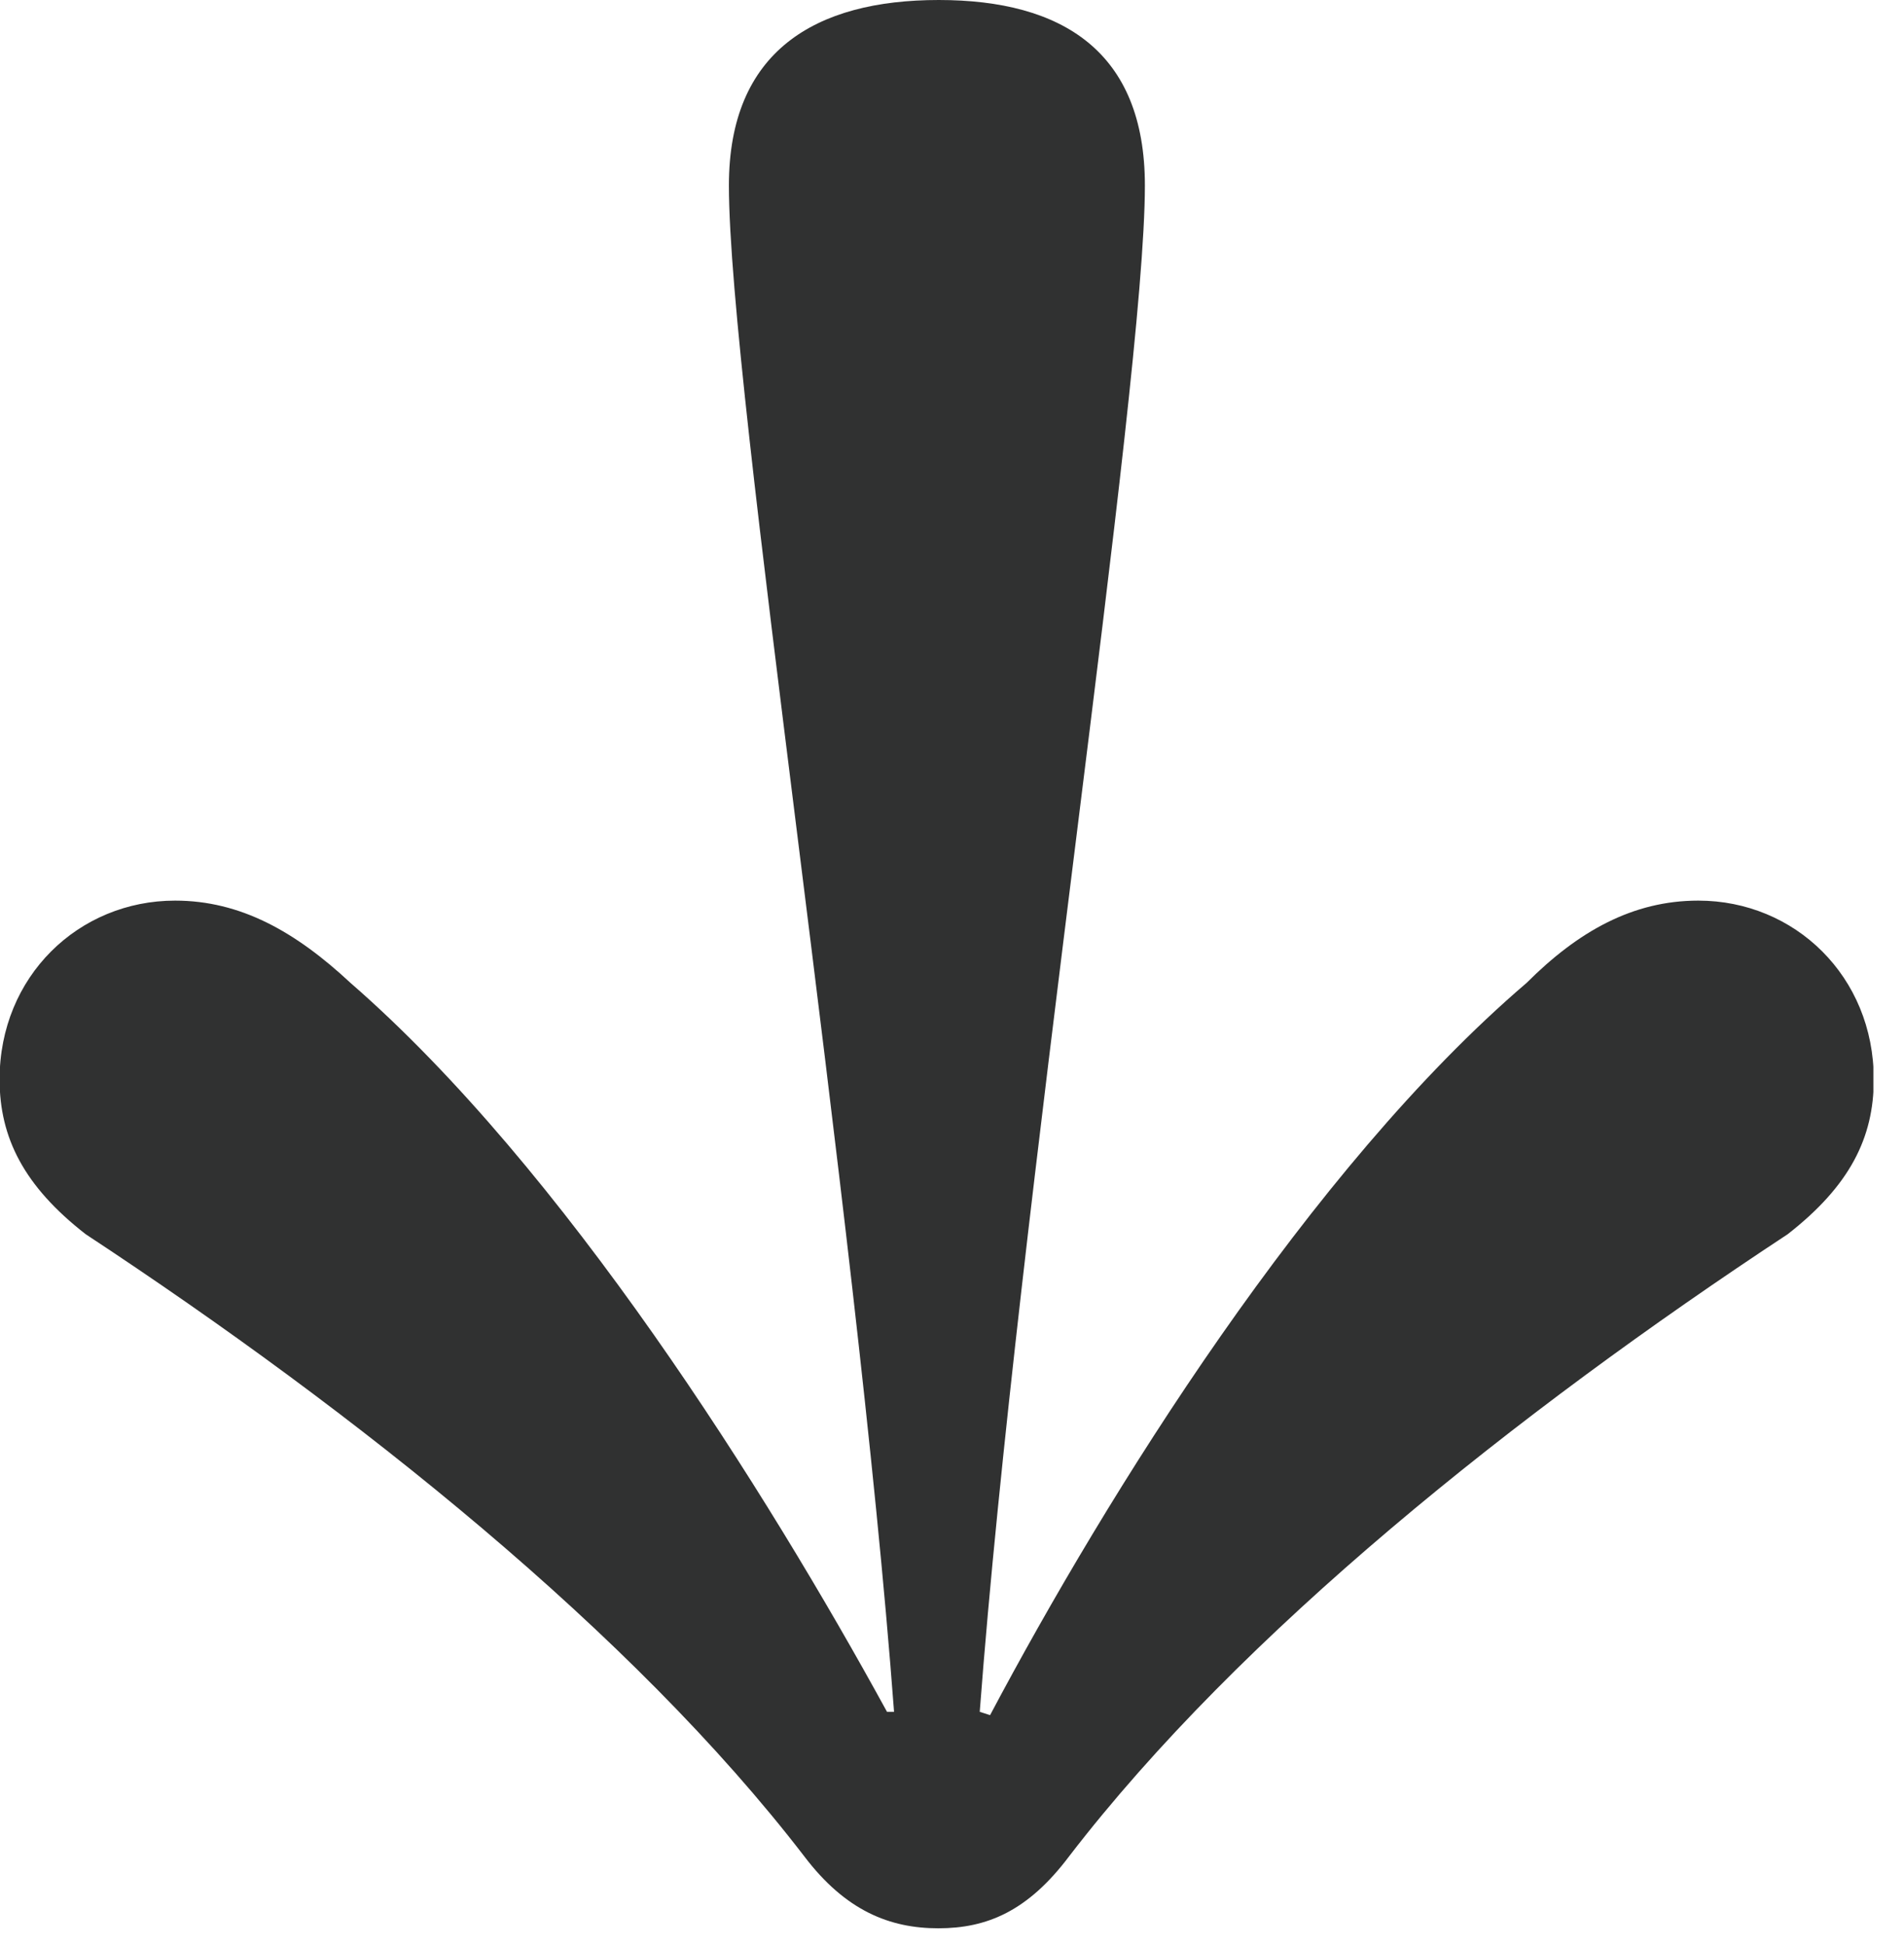 <svg xmlns="http://www.w3.org/2000/svg" width="46" height="47" viewBox="0 0 46 47" fill="none"><g clip-path="url(#clip0_11_290)"><path d="M43.19 29.82C36.63 34.14 29.98 39.45 25.83 44.85C24.83 46.18 23.84 46.59 22.67 46.59C21.5 46.59 20.43 46.17 19.43 44.85C15.28 39.45 8.63 34.14 2.07 29.82C0.58 28.66 -0.01 27.49 -0.01 26.08C-0.01 23.59 1.9 21.76 4.23 21.76C5.81 21.76 7.14 22.51 8.47 23.75C13.62 28.23 18.52 36.04 21.43 41.36H21.6C20.69 29.15 17.61 9.38 17.61 4.48C17.61 1.24 19.69 0 22.68 0C25.67 0 27.66 1.25 27.66 4.48C27.66 9.38 24.59 29.15 23.67 41.36L23.92 41.44C26.74 36.12 31.64 28.23 36.88 23.75C38.13 22.5 39.45 21.76 41.03 21.76C43.36 21.76 45.27 23.59 45.27 26.08C45.27 27.49 44.69 28.65 43.19 29.82Z" fill="#303131"></path></g><defs><clipPath id="clip0_11_290"><rect width="45.26" height="46.59" fill="#303131"></rect></clipPath></defs></svg>